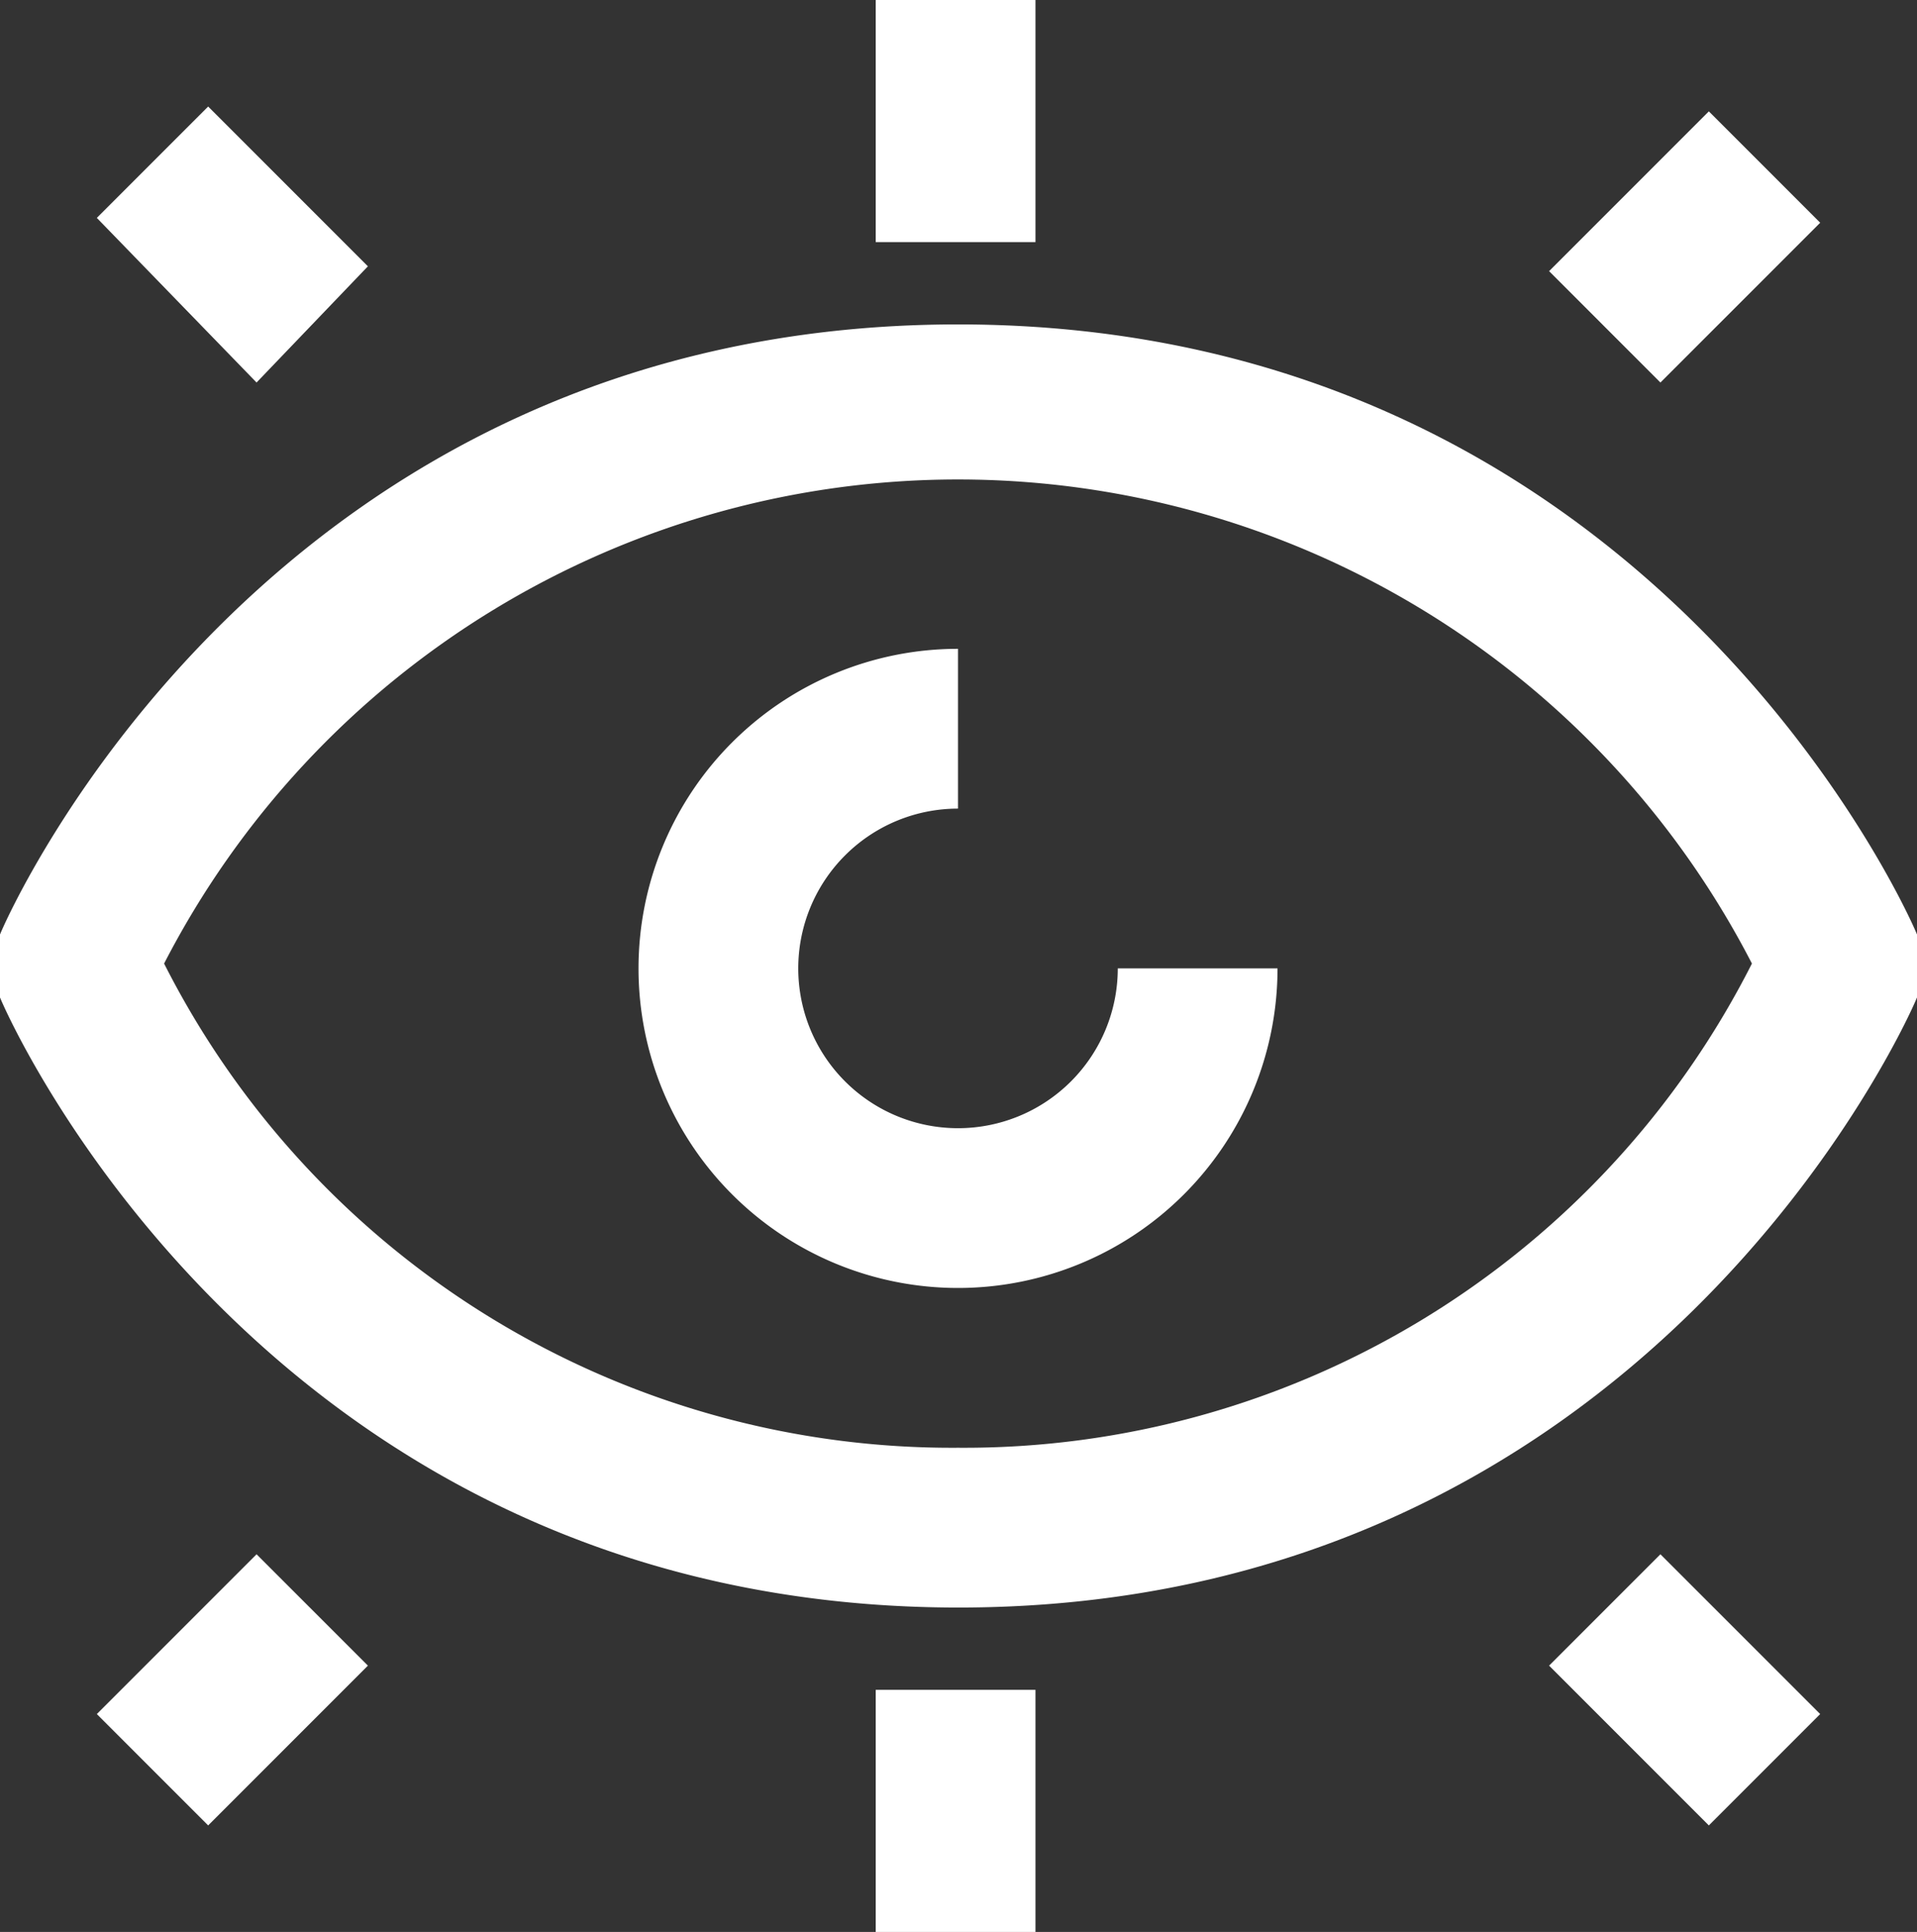 <svg id="Ebene_1" data-name="Ebene 1" xmlns="http://www.w3.org/2000/svg" viewBox="0 0 39.6 39.9"><rect x="0" y="0" width="39.6" height="39.9" fill="#333333" stroke="none"/><defs><style>.cls-1{fill:#fff;}</style></defs><title>auge_white</title><path class="cls-1" d="M20,6.72C5.81,6.72.41,18.82.21,19.32v1.3c.2.5,5.6,12.6,19.8,12.6s19.6-12.1,19.8-12.6v-1.3C39.61,18.82,34.21,6.72,20,6.72Zm0,23.2a18.24,18.24,0,0,1-16.4-10,18.45,18.45,0,0,1,32.8,0A18.24,18.24,0,0,1,20,29.92Zm3.3-9.9h3.3a6.6,6.6,0,1,1-6.6-6.6v3.3a3.3,3.3,0,1,0,3.3,3.3Zm-5,19.9h3.3v-5h-3.3Zm0-34.9h3.3V0h-3.3ZM5.51,32.12l2.3,2.3-3.3,3.3-2.3-2.3Zm29-24.2-2.3-2.3,3.3-3.3,2.3,2.3Zm0,24.2,3.3,3.3-2.3,2.3-3.3-3.3Zm-29-24.2-3.3-3.4,2.3-2.3,3.3,3.3Z" transform="translate(-0.21 -0.02)"/></svg>